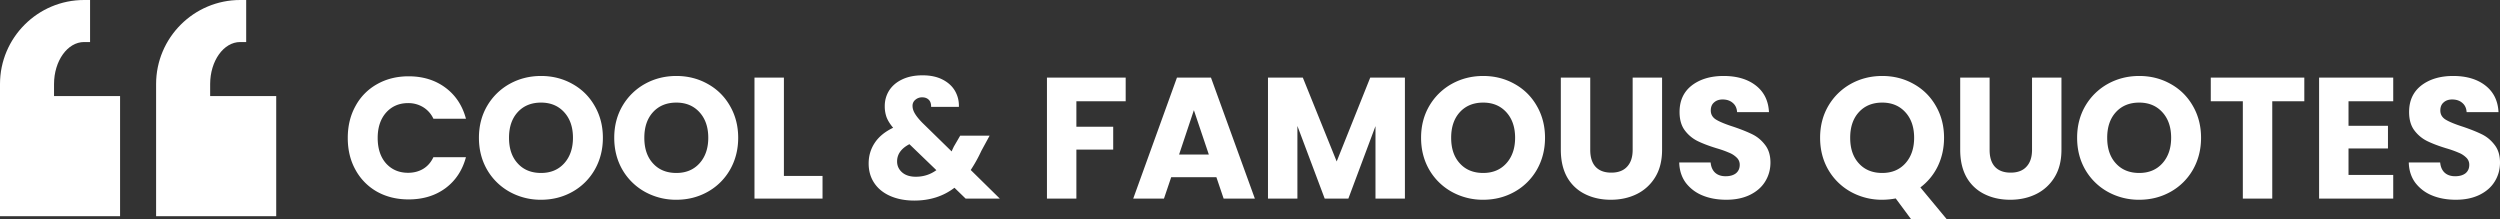 <svg xmlns="http://www.w3.org/2000/svg" version="1.0" height="27.796" viewBox="0 0 237.647 20.847" width="316.862"><rect x="0" y="0" width="237.647" height="20.847" fill="#333333" stroke="none"/><defs><clipPath id="a"><path d="M5.676 6.922H32v20.726H5.676Zm0 0"/></clipPath></defs><path d="M33.058 13.113c0-1.133.242-2.145.735-3.032a5.188 5.188 0 0 1 2.046-2.078c.883-.5 1.883-.75 3-.75 1.364 0 2.532.36 3.5 1.078.97.72 1.618 1.704 1.954 2.954h-3.094a2.526 2.526 0 0 0-.969-1.094 2.688 2.688 0 0 0-1.437-.39c-.856 0-1.555.304-2.094.905-.531.606-.797 1.407-.797 2.407 0 1.011.266 1.82.797 2.422.539.593 1.238.89 2.094.89.539 0 1.02-.125 1.437-.375.414-.25.738-.617.969-1.11h3.094c-.336 1.25-.985 2.235-1.954 2.954-.968.71-2.136 1.062-3.5 1.062-1.117 0-2.117-.242-3-.734a5.288 5.288 0 0 1-2.046-2.078c-.493-.883-.735-1.895-.735-3.031zM51.434 18.988a6.068 6.068 0 0 1-2.985-.75 5.62 5.62 0 0 1-2.14-2.094c-.524-.906-.782-1.922-.782-3.047 0-1.125.258-2.133.782-3.031a5.648 5.648 0 0 1 2.14-2.094c.906-.5 1.899-.75 2.985-.75 1.082 0 2.07.25 2.968.75.907.5 1.614 1.2 2.125 2.094.52.898.782 1.906.782 3.031 0 1.125-.262 2.14-.782 3.047a5.552 5.552 0 0 1-2.125 2.094c-.898.5-1.886.75-2.968.75zm0-2.547c.914 0 1.648-.305 2.203-.922.55-.613.828-1.422.828-2.422 0-1.008-.277-1.816-.828-2.422-.555-.613-1.29-.922-2.203-.922-.93 0-1.668.305-2.22.907-.554.605-.827 1.418-.827 2.437 0 1.024.273 1.836.828 2.438.55.605 1.289.906 2.219.906zM64.296 18.988a6.068 6.068 0 0 1-2.985-.75 5.62 5.62 0 0 1-2.14-2.094c-.524-.906-.782-1.922-.782-3.047 0-1.125.258-2.133.782-3.031a5.648 5.648 0 0 1 2.14-2.094c.906-.5 1.899-.75 2.985-.75 1.082 0 2.07.25 2.968.75.907.5 1.614 1.2 2.125 2.094.52.898.782 1.906.782 3.031 0 1.125-.262 2.14-.782 3.047a5.552 5.552 0 0 1-2.125 2.094c-.898.5-1.886.75-2.968.75zm0-2.547c.914 0 1.648-.305 2.203-.922.55-.613.828-1.422.828-2.422 0-1.008-.278-1.816-.828-2.422-.555-.613-1.29-.922-2.203-.922-.93 0-1.668.305-2.22.907-.554.605-.827 1.418-.827 2.437 0 1.024.273 1.836.828 2.438.55.605 1.289.906 2.219.906zM74.517 16.722h3.672v2.156H71.72v-11.5h2.797ZM91.791 18.878l-1.062-1.03c-1.063.812-2.336 1.218-3.813 1.218-.875 0-1.64-.149-2.296-.438-.657-.289-1.164-.703-1.516-1.234-.355-.531-.531-1.148-.531-1.86 0-.718.191-1.367.578-1.953.383-.582.969-1.062 1.75-1.437-.293-.344-.5-.676-.625-1a3.078 3.078 0 0 1-.172-1.063c0-.539.14-1.035.422-1.484.289-.445.703-.797 1.234-1.047.54-.258 1.188-.39 1.938-.39s1.383.136 1.906.406c.531.273.926.637 1.187 1.094.258.46.38.96.36 1.5h-2.64c.007-.29-.063-.516-.22-.672-.156-.157-.367-.235-.625-.235a.952.952 0 0 0-.656.235.71.71 0 0 0-.265.578c0 .23.07.469.218.719.145.25.38.543.703.875l2.797 2.734.078-.188c.04-.082.083-.171.125-.265l.61-1.047h2.797l-.782 1.437a13.891 13.891 0 0 1-1.015 1.829l2.765 2.718ZM87.057 16.8c.727 0 1.379-.207 1.953-.625l-2.562-2.469c-.782.407-1.172.954-1.172 1.641 0 .406.156.75.469 1.031.32.282.757.422 1.312.422zM107.006 7.378v2.25h-4.687v2.422h3.5v2.172h-3.5v4.656h-2.797v-11.5zM115.63 16.847h-4.298l-.687 2.031h-2.922l4.156-11.5h3.235l4.171 11.5h-2.968Zm-.72-2.156-1.421-4.219-1.407 4.219ZM133.549 7.378v11.5h-2.797v-6.89l-2.578 6.89h-2.25l-2.594-6.906v6.906h-2.797v-11.5h3.313l3.218 7.97 3.188-7.97zM140.993 18.988a6.068 6.068 0 0 1-2.985-.75 5.62 5.62 0 0 1-2.14-2.094c-.524-.906-.782-1.922-.782-3.047 0-1.125.258-2.133.782-3.031a5.648 5.648 0 0 1 2.14-2.094c.906-.5 1.899-.75 2.985-.75 1.082 0 2.07.25 2.968.75.907.5 1.614 1.2 2.125 2.094.52.898.782 1.906.782 3.031 0 1.125-.262 2.14-.782 3.047a5.552 5.552 0 0 1-2.125 2.094c-.898.5-1.886.75-2.968.75zm0-2.547c.914 0 1.648-.305 2.203-.922.55-.613.828-1.422.828-2.422 0-1.008-.278-1.816-.828-2.422-.555-.613-1.29-.922-2.203-.922-.93 0-1.668.305-2.22.907-.554.605-.827 1.418-.827 2.437 0 1.024.273 1.836.828 2.438.55.605 1.289.906 2.219.906zM151.167 7.378v6.875c0 .688.164 1.22.5 1.594.344.375.844.563 1.5.563s1.156-.188 1.5-.563c.352-.375.531-.906.531-1.594V7.378h2.797v6.86c0 1.031-.219 1.902-.656 2.61a4.226 4.226 0 0 1-1.766 1.608c-.73.356-1.547.532-2.453.532-.906 0-1.719-.176-2.437-.532a3.942 3.942 0 0 1-1.704-1.593c-.406-.719-.609-1.594-.609-2.625v-6.86ZM164.11 18.988c-.844 0-1.602-.133-2.266-.407a3.764 3.764 0 0 1-1.594-1.203c-.398-.539-.605-1.187-.625-1.937h2.985c.039.43.187.758.437.984.25.219.578.328.985.328.414 0 .742-.093.984-.28.238-.196.36-.462.36-.798a.914.914 0 0 0-.298-.703 2.14 2.14 0 0 0-.703-.453 9.803 9.803 0 0 0-1.187-.422c-.742-.226-1.344-.457-1.813-.687a3.387 3.387 0 0 1-1.218-1.016c-.336-.445-.5-1.031-.5-1.75 0-1.07.382-1.91 1.156-2.516.781-.601 1.789-.906 3.031-.906 1.27 0 2.29.305 3.063.906.78.606 1.195 1.45 1.25 2.532h-3.032c-.023-.375-.156-.664-.406-.875-.25-.22-.574-.329-.969-.329-.336 0-.605.094-.812.282-.211.18-.313.433-.313.765 0 .375.172.668.516.875.351.211.898.434 1.64.672.739.25 1.336.492 1.797.719.47.23.868.562 1.204 1 .343.437.515 1 .515 1.687 0 .657-.168 1.258-.5 1.797-.324.532-.805.953-1.437 1.266-.637.312-1.387.469-2.25.469zM181.674 20.847l-1.469-1.984a6.973 6.973 0 0 1-1.281.125 6.068 6.068 0 0 1-2.985-.75 5.62 5.62 0 0 1-2.14-2.094c-.524-.906-.782-1.922-.782-3.047 0-1.125.258-2.133.782-3.031a5.648 5.648 0 0 1 2.14-2.094c.907-.5 1.899-.75 2.985-.75 1.082 0 2.07.25 2.968.75.907.5 1.614 1.2 2.125 2.094.52.898.782 1.906.782 3.031 0 .98-.2 1.883-.594 2.703a5.519 5.519 0 0 1-1.656 2.016l2.515 3.031zm-5.797-7.75c0 1.024.273 1.836.828 2.438.55.605 1.289.906 2.219.906.914 0 1.648-.305 2.203-.922.55-.613.828-1.422.828-2.422 0-1.008-.277-1.816-.828-2.422-.555-.613-1.29-.922-2.203-.922-.93 0-1.668.305-2.219.907-.555.605-.828 1.418-.828 2.437zM189.13 7.378v6.875c0 .688.165 1.22.5 1.594.345.375.845.563 1.5.563.657 0 1.157-.188 1.5-.563.352-.375.532-.906.532-1.594V7.378h2.797v6.86c0 1.031-.219 1.902-.656 2.61a4.226 4.226 0 0 1-1.766 1.608c-.73.356-1.547.532-2.453.532-.906 0-1.719-.176-2.438-.532a3.942 3.942 0 0 1-1.703-1.593c-.406-.719-.609-1.594-.609-2.625v-6.86ZM203.355 18.988a6.068 6.068 0 0 1-2.985-.75 5.62 5.62 0 0 1-2.14-2.094c-.524-.906-.781-1.922-.781-3.047 0-1.125.257-2.133.78-3.031a5.648 5.648 0 0 1 2.141-2.094c.907-.5 1.899-.75 2.985-.75 1.082 0 2.07.25 2.969.75.906.5 1.613 1.2 2.125 2.094.52.898.78 1.906.78 3.031 0 1.125-.26 2.14-.78 3.047a5.552 5.552 0 0 1-2.125 2.094c-.899.5-1.887.75-2.97.75zm0-2.547c.914 0 1.648-.305 2.203-.922.55-.613.828-1.422.828-2.422 0-1.008-.277-1.816-.828-2.422-.555-.613-1.29-.922-2.203-.922-.93 0-1.668.305-2.219.907-.555.605-.828 1.418-.828 2.437 0 1.024.273 1.836.828 2.438.55.605 1.29.906 2.219.906zM219.045 7.378v2.25h-3.047v9.25h-2.797v-9.25h-3.047v-2.25zM223.247 9.628v2.328h3.75v2.157h-3.75v2.515h4.25v2.25h-7.047v-11.5h7.047v2.25zM233.46 18.988c-.844 0-1.602-.133-2.266-.407a3.764 3.764 0 0 1-1.594-1.203c-.399-.539-.606-1.187-.625-1.937h2.984c.04.43.188.758.438.984.25.219.578.328.984.328.414 0 .742-.093.985-.28.238-.196.359-.462.359-.798a.914.914 0 0 0-.297-.703 2.14 2.14 0 0 0-.703-.453 9.803 9.803 0 0 0-1.188-.422c-.742-.226-1.343-.457-1.812-.687a3.387 3.387 0 0 1-1.219-1.016c-.336-.445-.5-1.031-.5-1.75 0-1.07.383-1.91 1.156-2.516.782-.601 1.79-.906 3.032-.906 1.27 0 2.289.305 3.062.906.781.606 1.195 1.45 1.25 2.532h-3.031c-.024-.375-.156-.664-.406-.875-.25-.22-.575-.329-.97-.329-.335 0-.605.094-.812.282-.21.18-.312.433-.312.765 0 .375.172.668.516.875.351.211.898.434 1.64.672.738.25 1.336.492 1.797.719.469.23.867.562 1.203 1 .344.437.516 1 .516 1.687 0 .657-.168 1.258-.5 1.797-.324.532-.805.953-1.438 1.266-.636.312-1.386.469-2.25.469zm0 0" fill="#fff"/><g transform="translate(-5.684 -6.922)" clip-path="url(#a)"><path d="M13.676 6.922c-4.406 0-7.992 3.586-7.992 7.992v12.559h11.414V16.055H10.82v-1.14c0-2.204 1.282-3.997 2.856-3.997h.57V6.922Zm14.84 0c-4.407 0-7.993 3.586-7.993 7.992v12.559h11.418V16.055h-6.28v-1.14c0-2.204 1.28-3.997 2.855-3.997h.57V6.922Zm0 0" fill="#fff"/></g></svg>